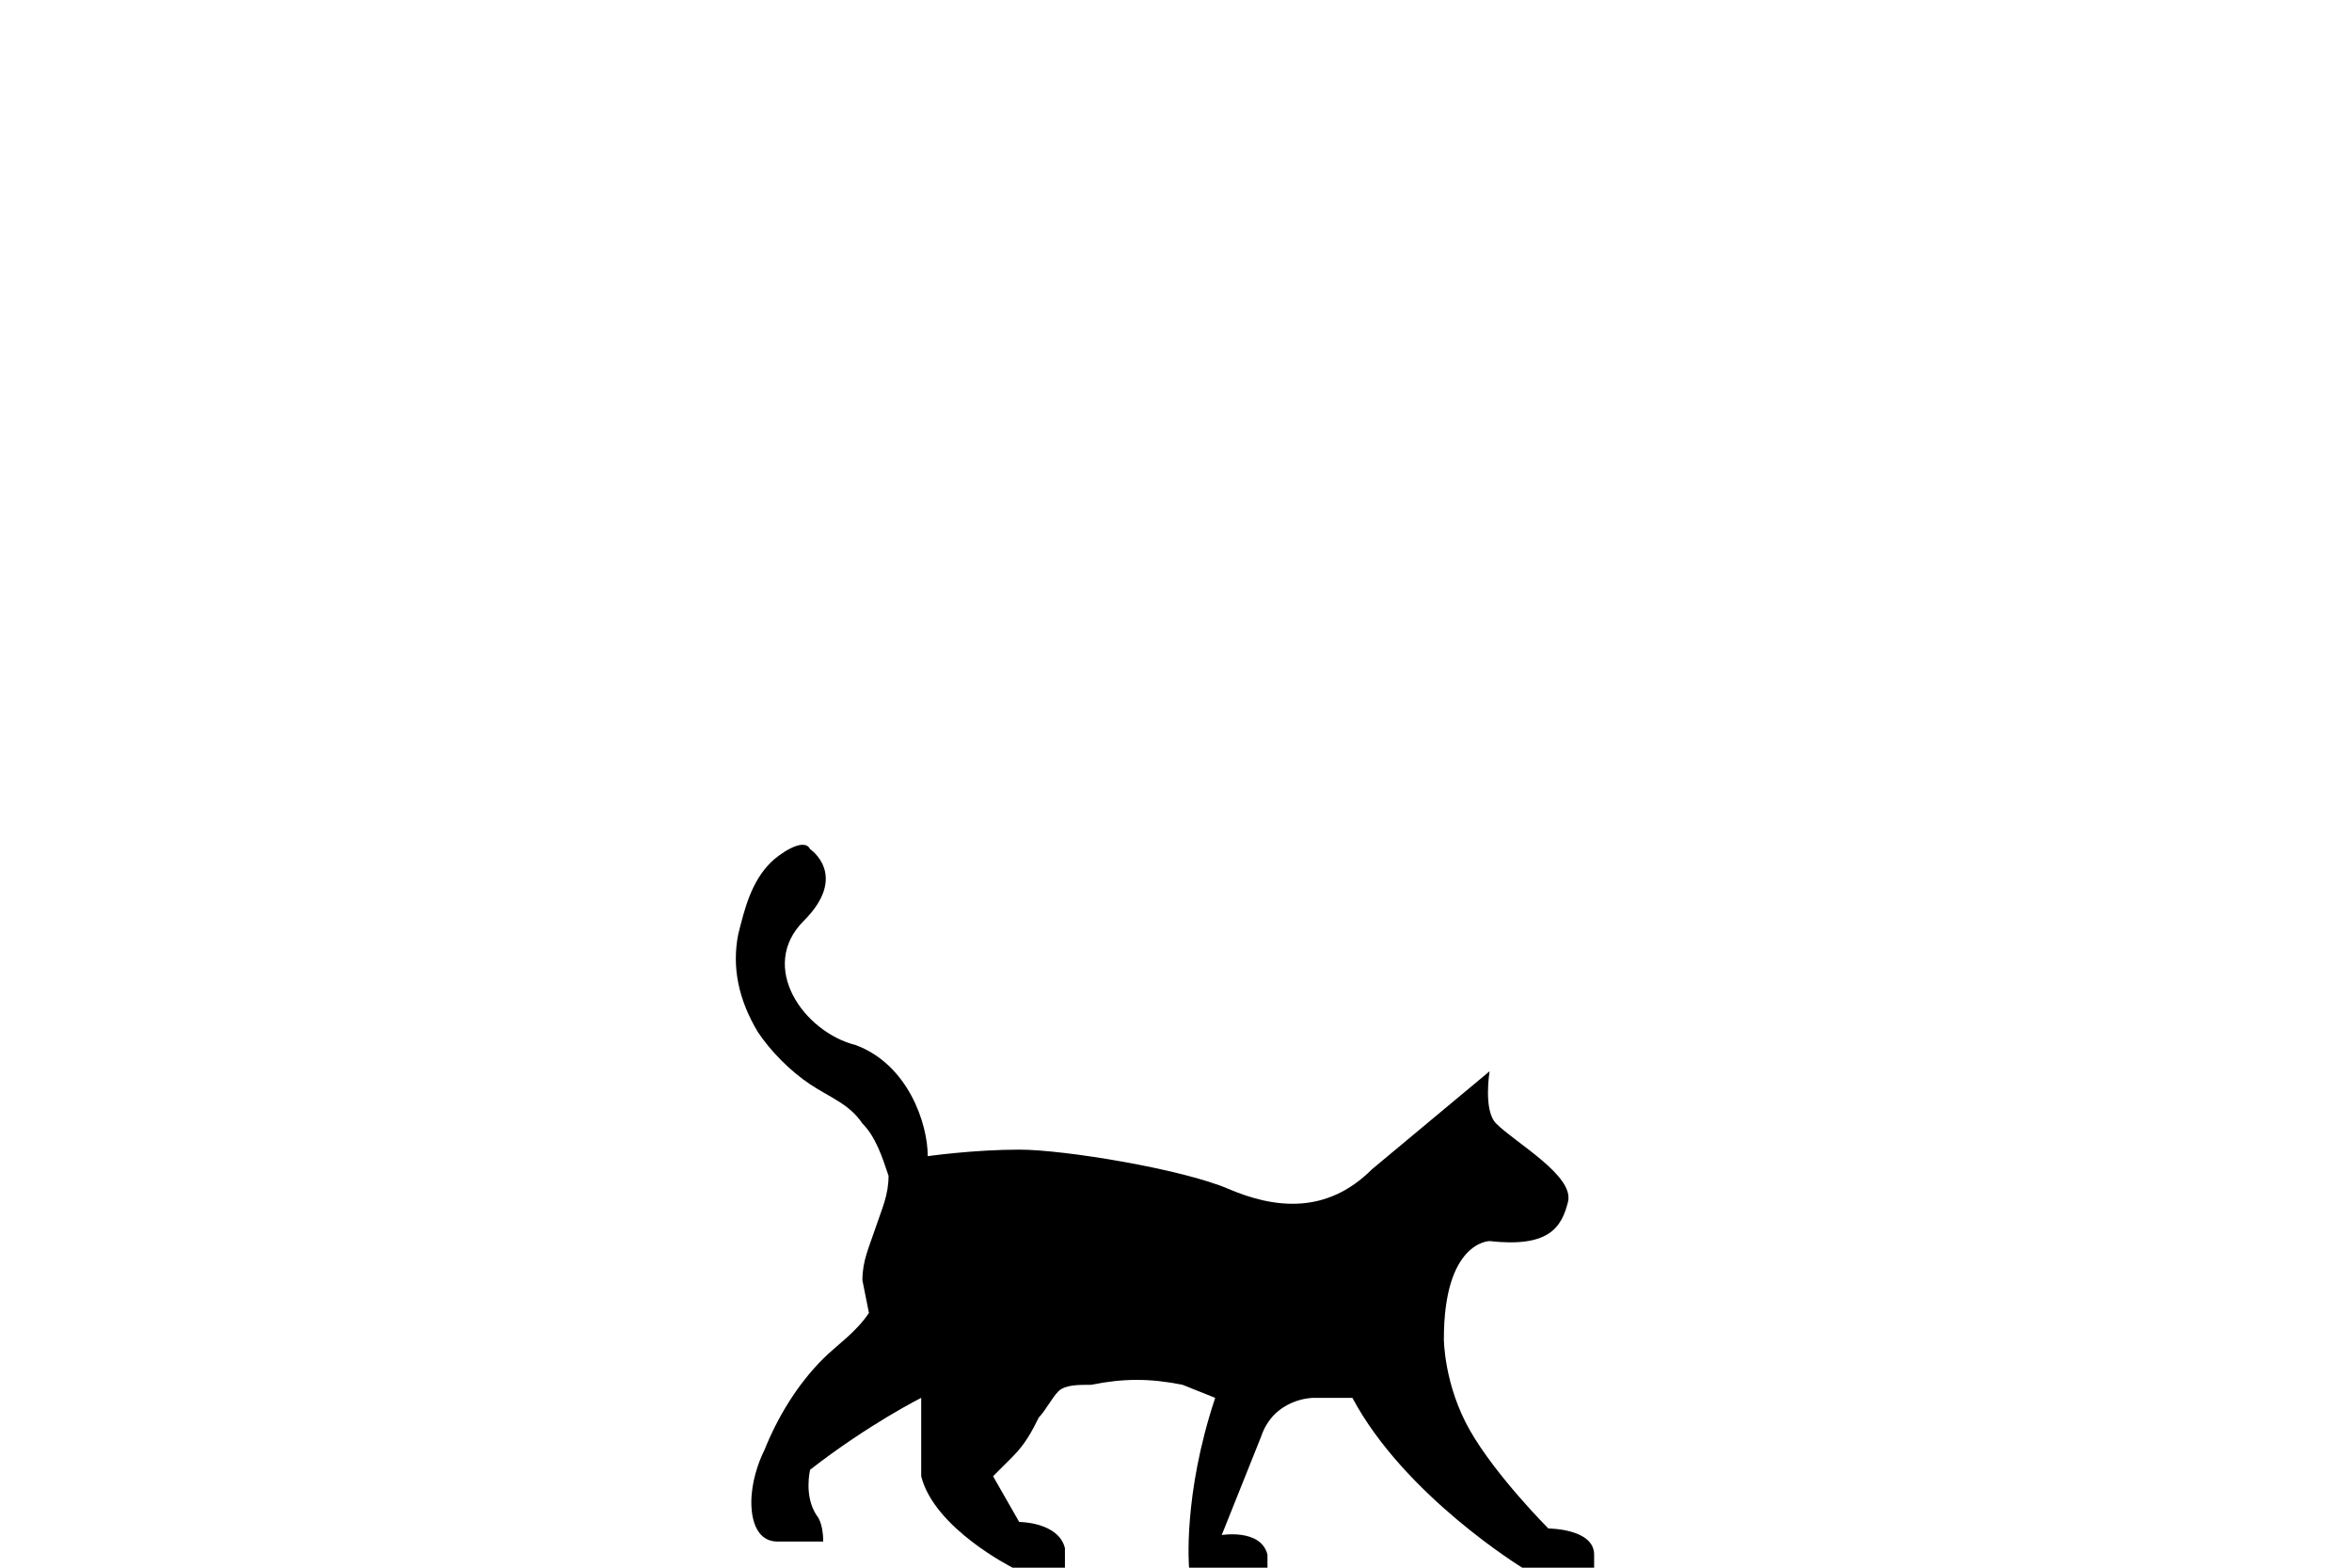 <svg xml:space="preserve" style="enable-background:new 0 0 36 24;" viewBox="0 0 36 24" y="0px" x="0px" xmlns:xlink="http://www.w3.org/1999/xlink" xmlns="http://www.w3.org/2000/svg" id="Cat" version="1.1">
<path d="M22.8,16.4c0,0-0.1,0.6,0.1,0.8c0.3,0.3,1.2,0.8,1.1,1.2c-0.1,0.4-0.3,0.7-1.2,0.6c0,0-0.7,0-0.7,1.5
	c0,0,0,0.7,0.4,1.4c0.4,0.7,1.2,1.5,1.2,1.5s0.7,0,0.7,0.4V24h-1.1c0,0-1.8-1.1-2.6-2.6h-0.6c0,0-0.6,0-0.8,0.6l-0.6,1.5
	c0,0,0.6-0.1,0.7,0.3V24h-1.2c0,0-0.1-1.1,0.4-2.6c0,0-0.5-0.2-0.5-0.2c-0.5-0.1-0.9-0.1-1.4,0c-0.2,0-0.4,0-0.5,0.1
	c-0.1,0.1-0.2,0.3-0.3,0.4c-0.1,0.2-0.2,0.4-0.4,0.6c0,0-0.3,0.3-0.3,0.3l0.4,0.7c0,0,0.6,0,0.7,0.4V24h-0.8c0,0-1.2-0.6-1.4-1.4
	v-1.2c0,0-0.8,0.4-1.7,1.1c0,0-0.1,0.4,0.1,0.7c0,0,0.1,0.1,0.1,0.4c0,0-0.7,0-0.7,0c-0.3,0-0.4-0.3-0.4-0.6c0-0.3,0.1-0.6,0.2-0.8
	c0.2-0.5,0.5-1,0.9-1.4c0.2-0.2,0.5-0.4,0.7-0.7c0,0-0.1-0.5-0.1-0.5c0-0.3,0.1-0.5,0.2-0.8c0.1-0.3,0.2-0.5,0.2-0.8
	c-0.1-0.3-0.2-0.6-0.4-0.8c-0.2-0.3-0.5-0.4-0.8-0.6c-0.3-0.2-0.6-0.5-0.8-0.8c-0.3-0.5-0.4-1-0.3-1.5c0.1-0.4,0.2-0.8,0.5-1.1
	c0.1-0.1,0.5-0.4,0.6-0.2c0,0,0.6,0.4-0.1,1.1s0,1.7,0.8,1.9c0.8,0.3,1.1,1.2,1.1,1.7c0,0,0.7-0.1,1.4-0.1c0.7,0,2.5,0.3,3.2,0.6
	c0.7,0.3,1.5,0.4,2.2-0.3L22.8,16.4z" id="_x39__2_"></path>
</svg>
